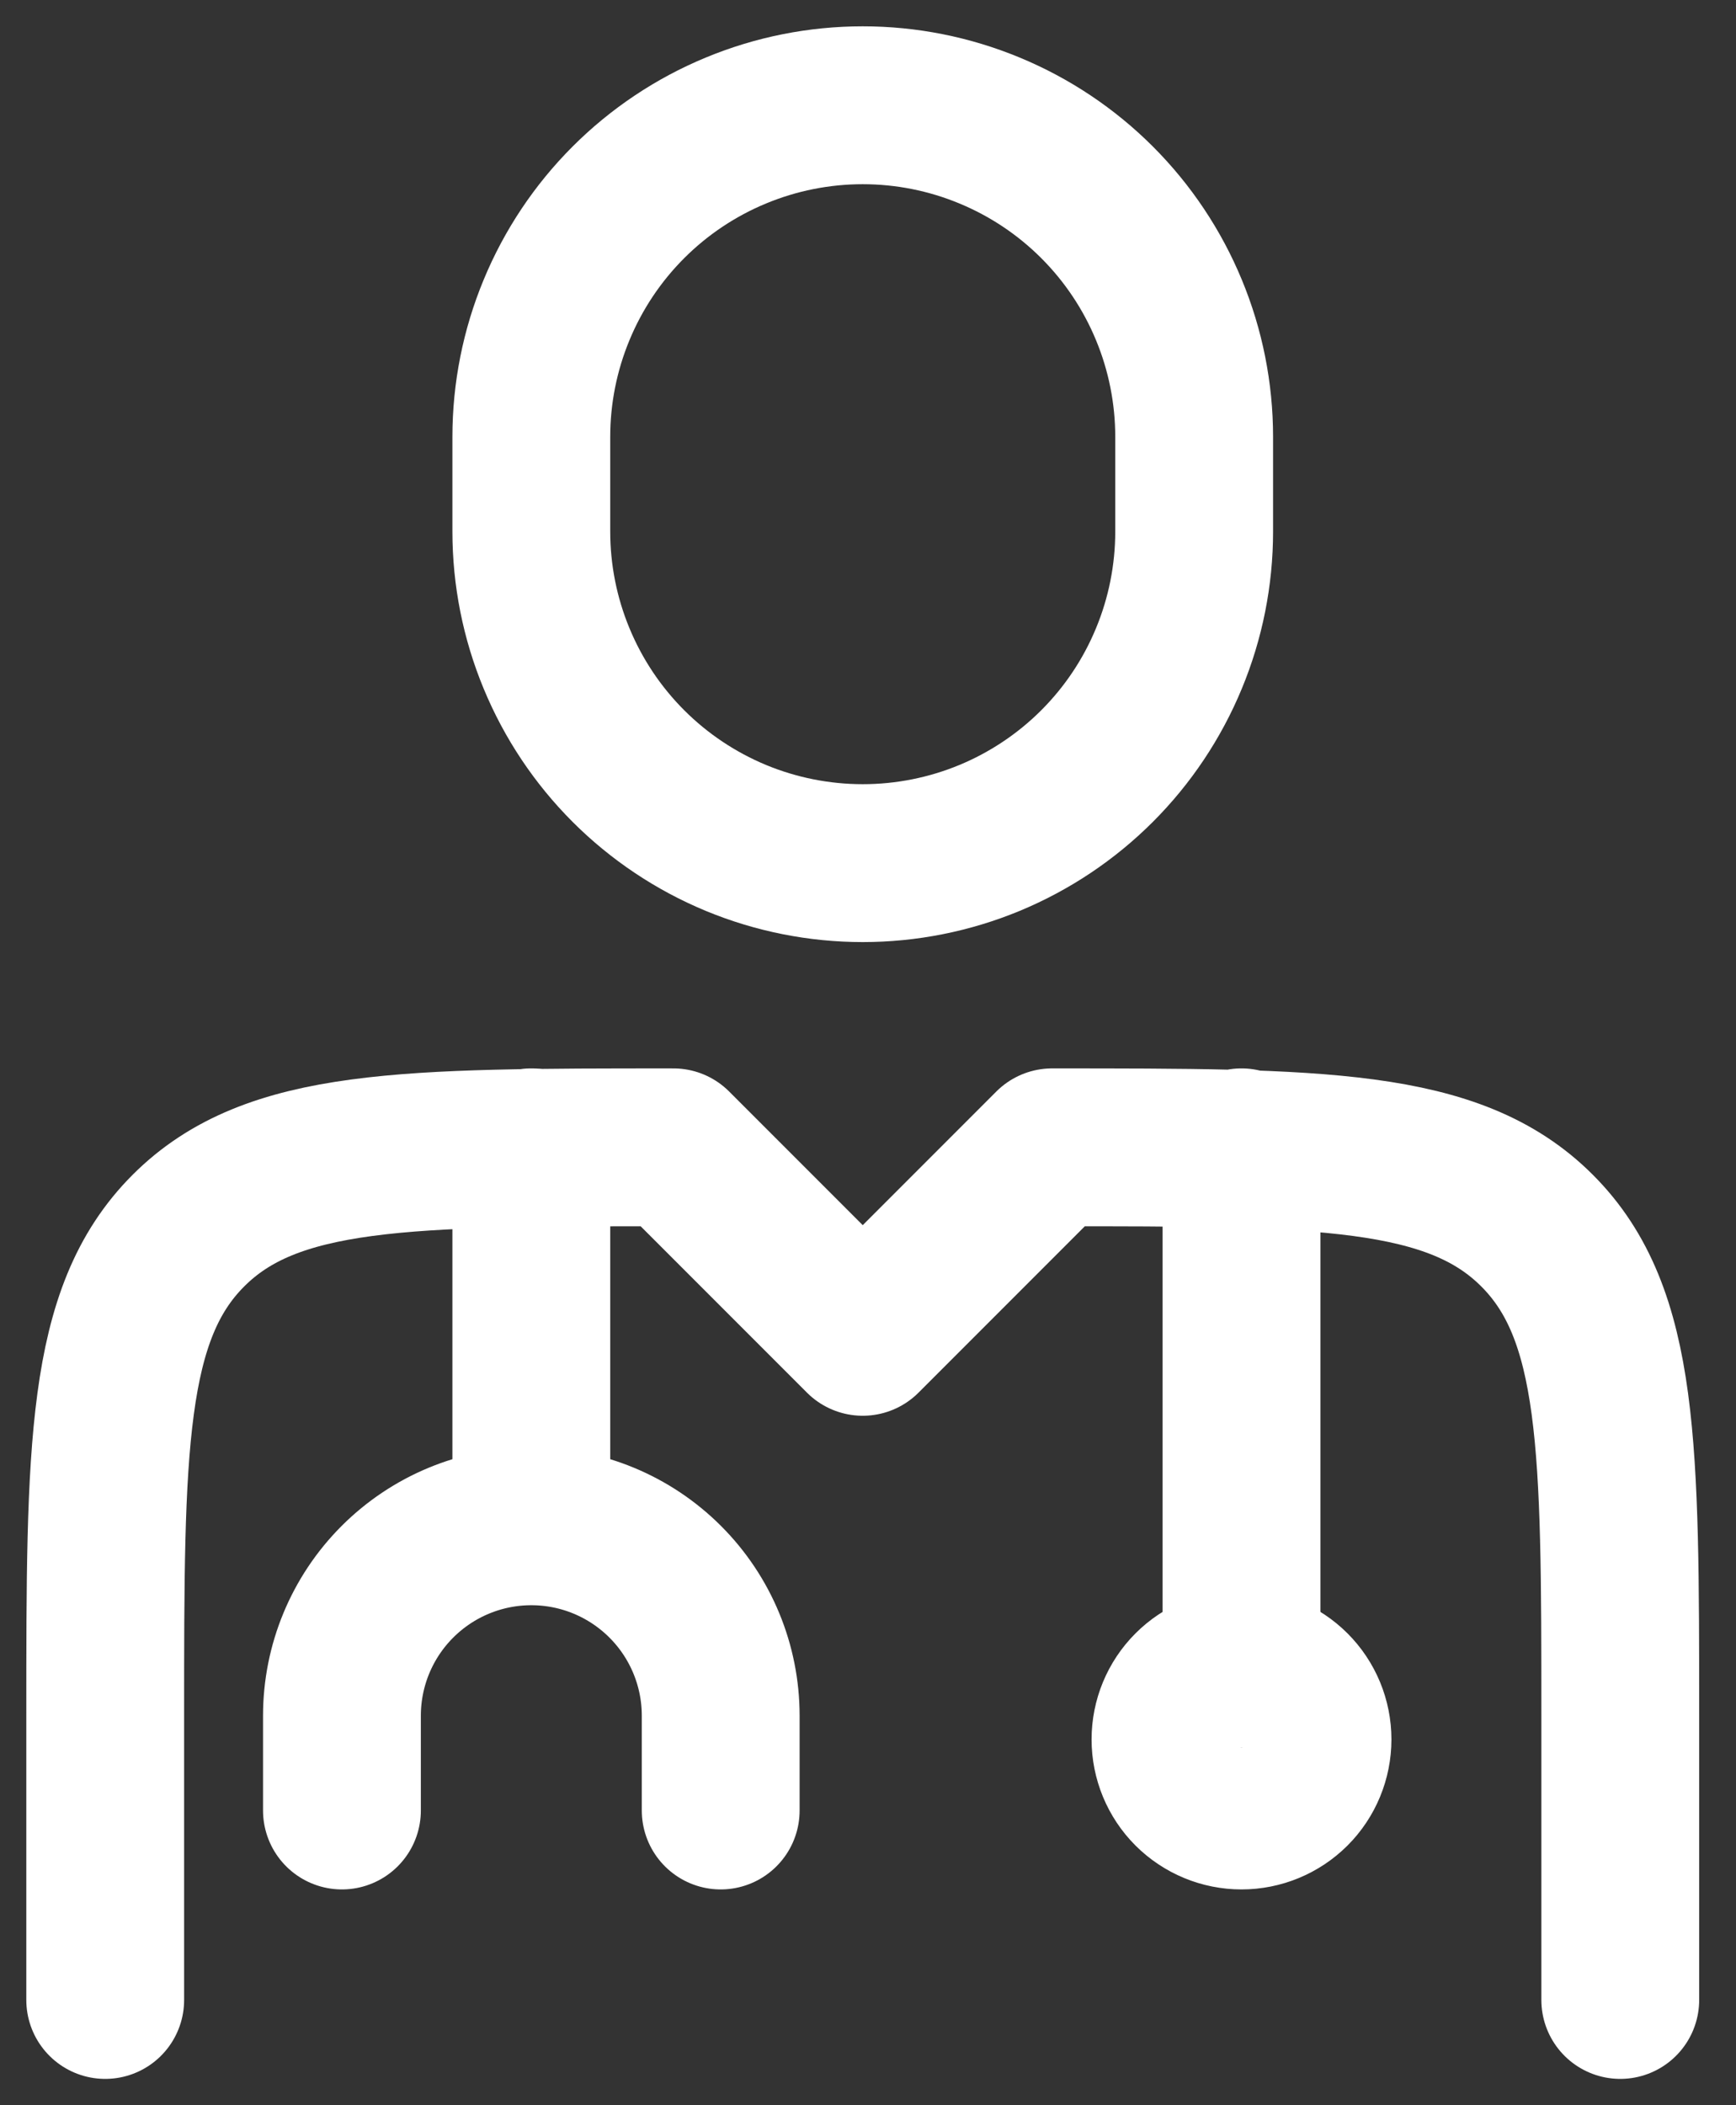 <?xml version="1.0" encoding="utf-8"?>
<svg xmlns="http://www.w3.org/2000/svg" width="33" height="40" viewBox="0 0 33 40" fill="none">
<rect x="0" y="0" width="33" height="40" fill="#333333" stroke="none"/>
<path d="M30.8 38V32.6C30.8 27.509 30.8 24.962 29.218 23.382C27.637 21.8 25.09 21.8 20 21.8L16.4 25.4L12.8 21.8C7.71 21.8 5.163 21.8 3.582 23.382C2 24.962 2 27.509 2 32.6V38M23.6 21.8V31.7" stroke="white" stroke-width="3" stroke-linecap="round" stroke-linejoin="round"/>
<path d="M10.1 21.8V29M10.1 29C11.055 29 11.97 29.379 12.646 30.055C13.321 30.73 13.7 31.645 13.7 32.6V34.4M10.1 29C9.145 29 8.23 29.379 7.554 30.055C6.879 30.73 6.5 31.645 6.5 32.6V34.4M22.7 10.1V8.3C22.7 7.473 22.537 6.653 22.22 5.889C21.904 5.125 21.44 4.43 20.855 3.845C20.27 3.26 19.575 2.796 18.811 2.48C18.047 2.163 17.227 2 16.4 2C15.573 2 14.753 2.163 13.989 2.48C13.225 2.796 12.53 3.26 11.945 3.845C11.36 4.43 10.896 5.125 10.58 5.889C10.263 6.653 10.1 7.473 10.1 8.3V10.1C10.1 10.927 10.263 11.747 10.58 12.511C10.896 13.275 11.36 13.97 11.945 14.555C12.53 15.14 13.225 15.604 13.989 15.921C14.753 16.237 15.573 16.4 16.4 16.4C17.227 16.4 18.047 16.237 18.811 15.921C19.575 15.604 20.27 15.14 20.855 14.555C21.44 13.97 21.904 13.275 22.22 12.511C22.537 11.747 22.7 10.927 22.7 10.1ZM24.95 33.05C24.95 33.408 24.808 33.752 24.555 34.005C24.301 34.258 23.958 34.4 23.6 34.4C23.242 34.4 22.899 34.258 22.645 34.005C22.392 33.752 22.25 33.408 22.25 33.05C22.25 32.692 22.392 32.349 22.645 32.096C22.899 31.842 23.242 31.7 23.6 31.7C23.958 31.7 24.301 31.842 24.555 32.096C24.808 32.349 24.95 32.692 24.95 33.05Z" stroke="white" stroke-width="3" stroke-linecap="round" stroke-linejoin="round"/>
</svg>